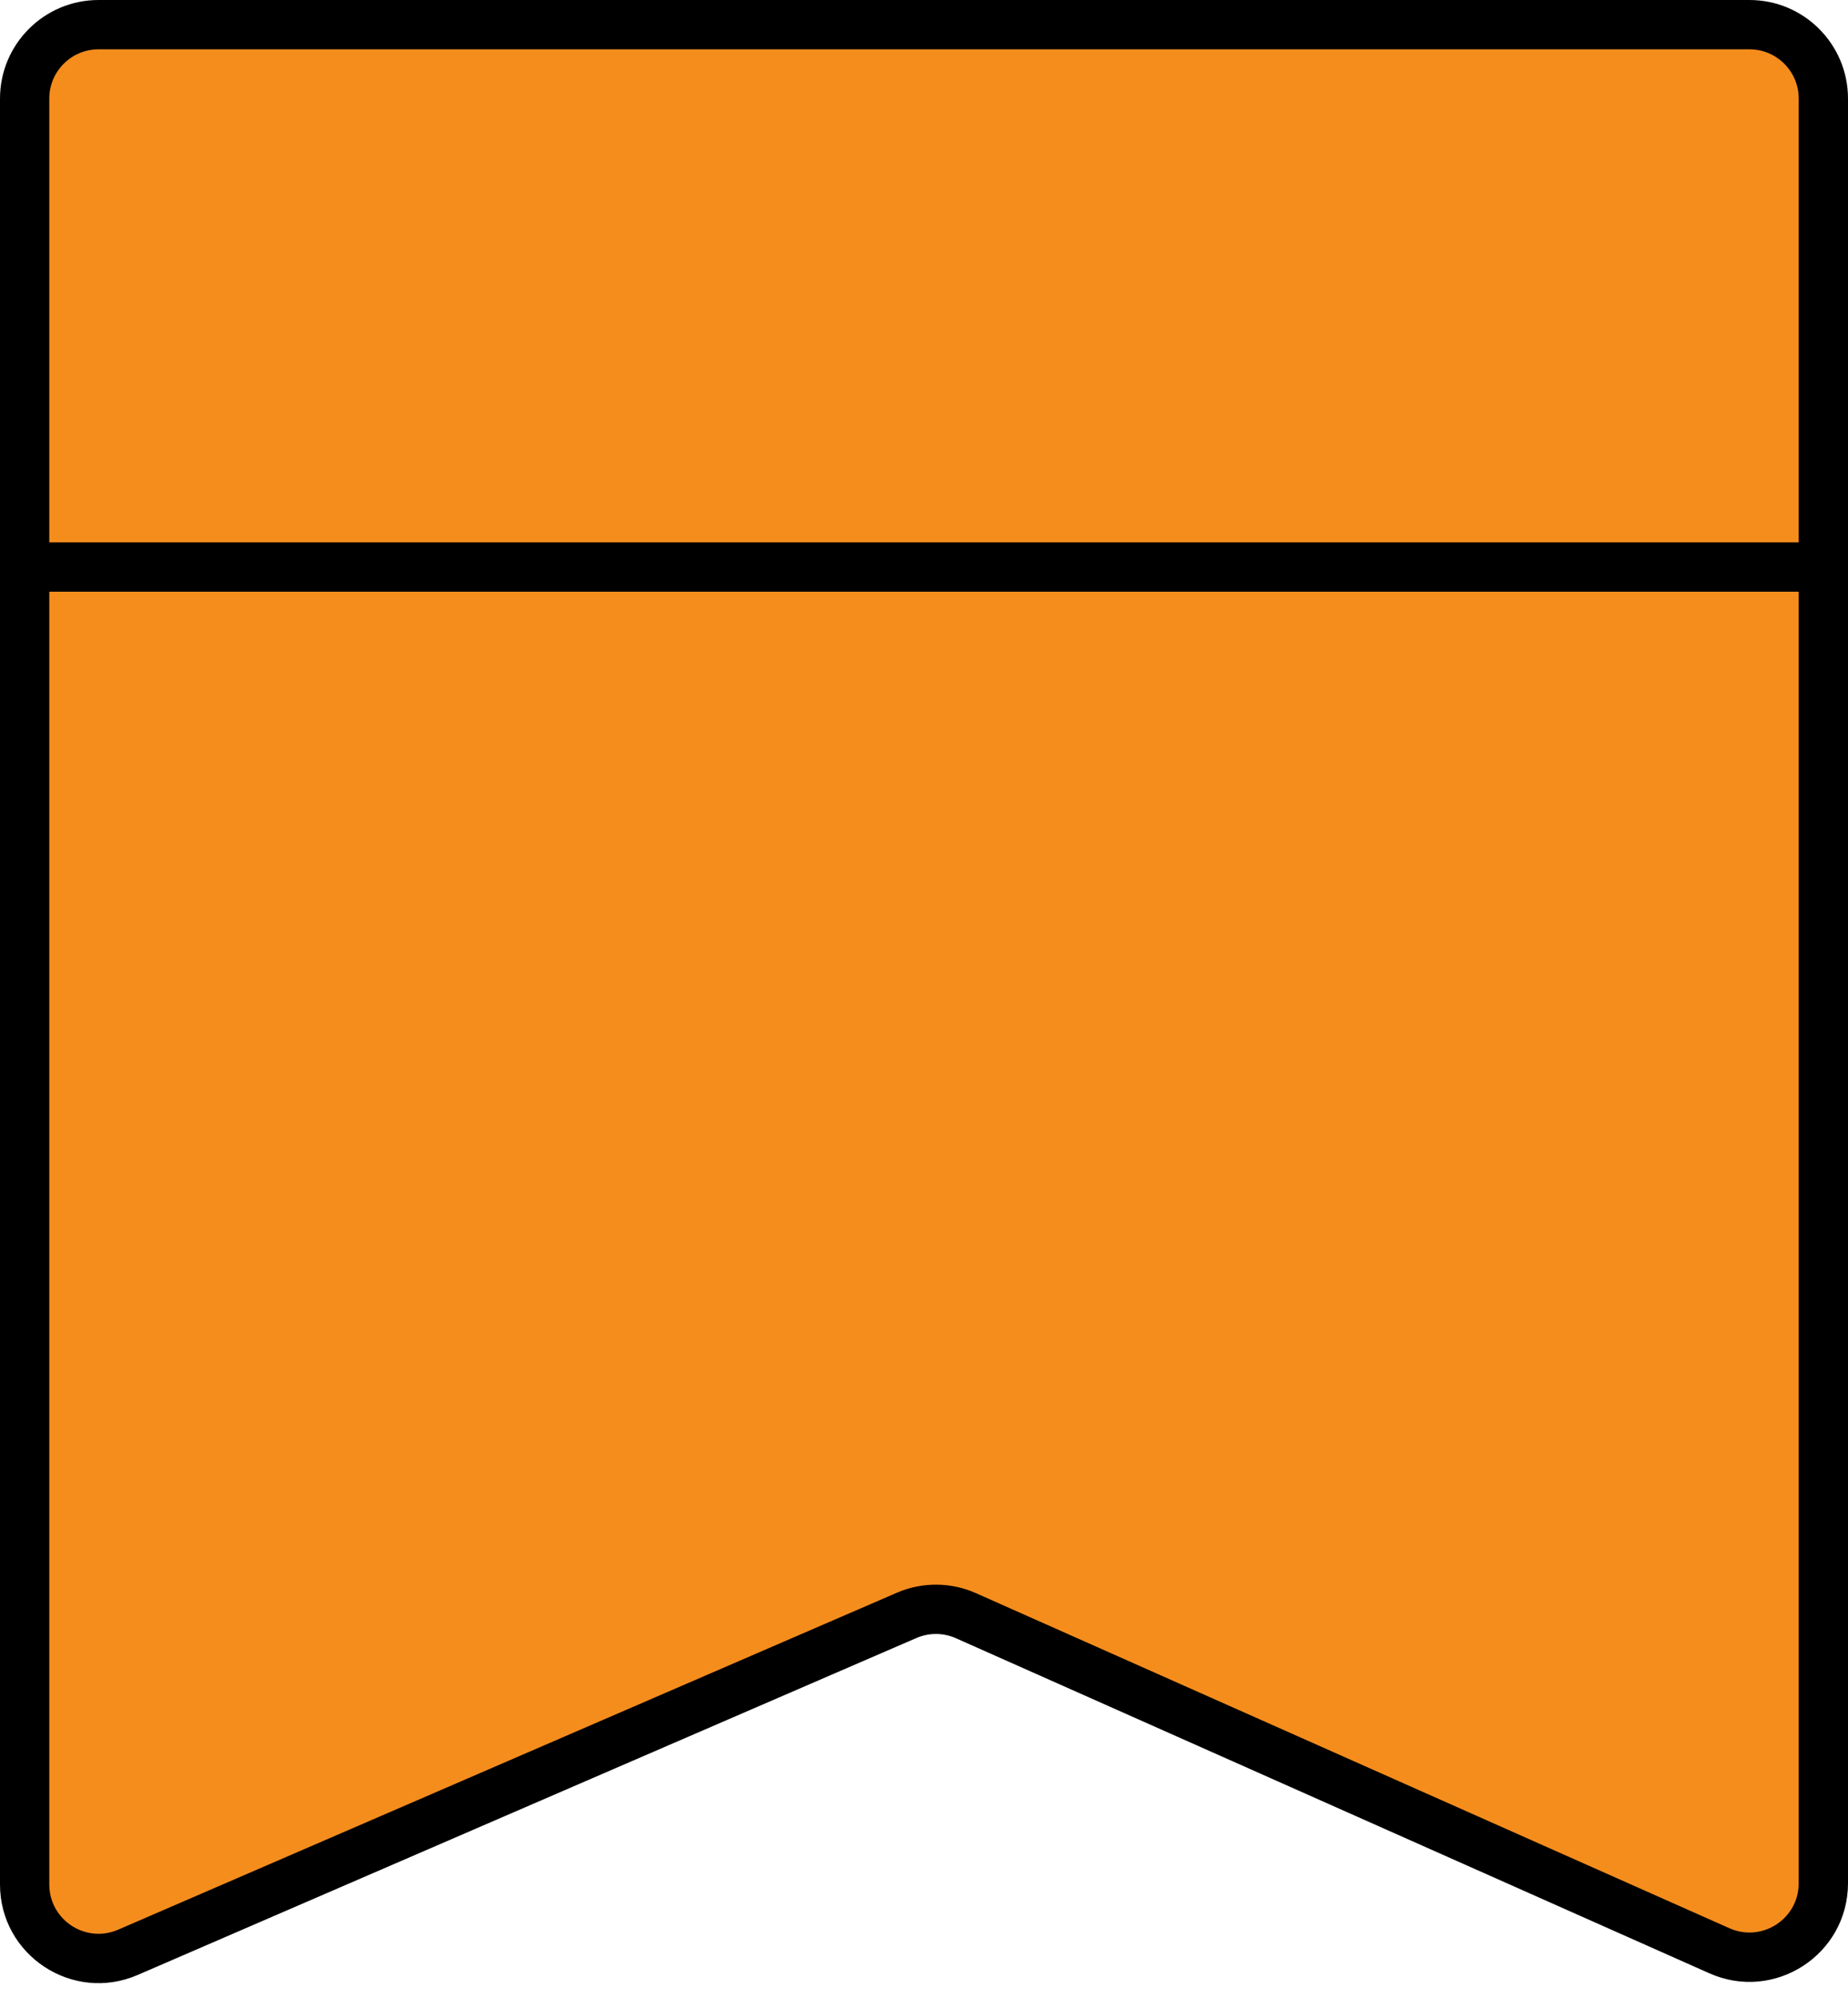 <?xml version="1.0" encoding="UTF-8"?> <svg xmlns="http://www.w3.org/2000/svg" width="75" height="81" viewBox="0 0 75 81" fill="none"> <path fill-rule="evenodd" clip-rule="evenodd" d="M74 4C74 2.343 72.657 1 71 1H4C2.343 1 1 2.343 1 4V60V76.434C1 78.592 3.21 80.044 5.191 79.188L36.793 65.522C37.562 65.189 38.436 65.194 39.202 65.534L69.782 79.125C71.765 80.007 74 78.555 74 76.384V60V4Z" fill="#F58D1D"></path> <path d="M36.793 65.522L36.396 64.604L36.793 65.522ZM5.191 79.188L5.588 80.106L5.191 79.188ZM69.782 79.125L69.375 80.039L69.782 79.125ZM4 2H71V0H4V2ZM2 60V4H0V60H2ZM2 76.434V60H0V76.434H2ZM36.396 64.604L4.794 78.27L5.588 80.106L37.19 66.44L36.396 64.604ZM70.188 78.211L39.608 64.62L38.796 66.448L69.375 80.039L70.188 78.211ZM73 60V76.384H75V60H73ZM73 4V60H75V4H73ZM37.19 66.44C37.703 66.218 38.285 66.221 38.796 66.448L39.608 64.62C38.587 64.166 37.422 64.16 36.396 64.604L37.19 66.44ZM0 76.434C0 79.311 2.947 81.248 5.588 80.106L4.794 78.27C3.473 78.841 2 77.873 2 76.434H0ZM71 2C72.105 2 73 2.895 73 4H75C75 1.791 73.209 0 71 0V2ZM69.375 80.039C72.021 81.215 75 79.278 75 76.384H73C73 77.831 71.51 78.799 70.188 78.211L69.375 80.039ZM4 0C1.791 0 0 1.791 0 4H2C2 2.895 2.895 2 4 2V0Z" fill="black"></path> <line x1="0.997" y1="23" x2="74.003" y2="23" stroke="black" stroke-width="2"></line> </svg> 